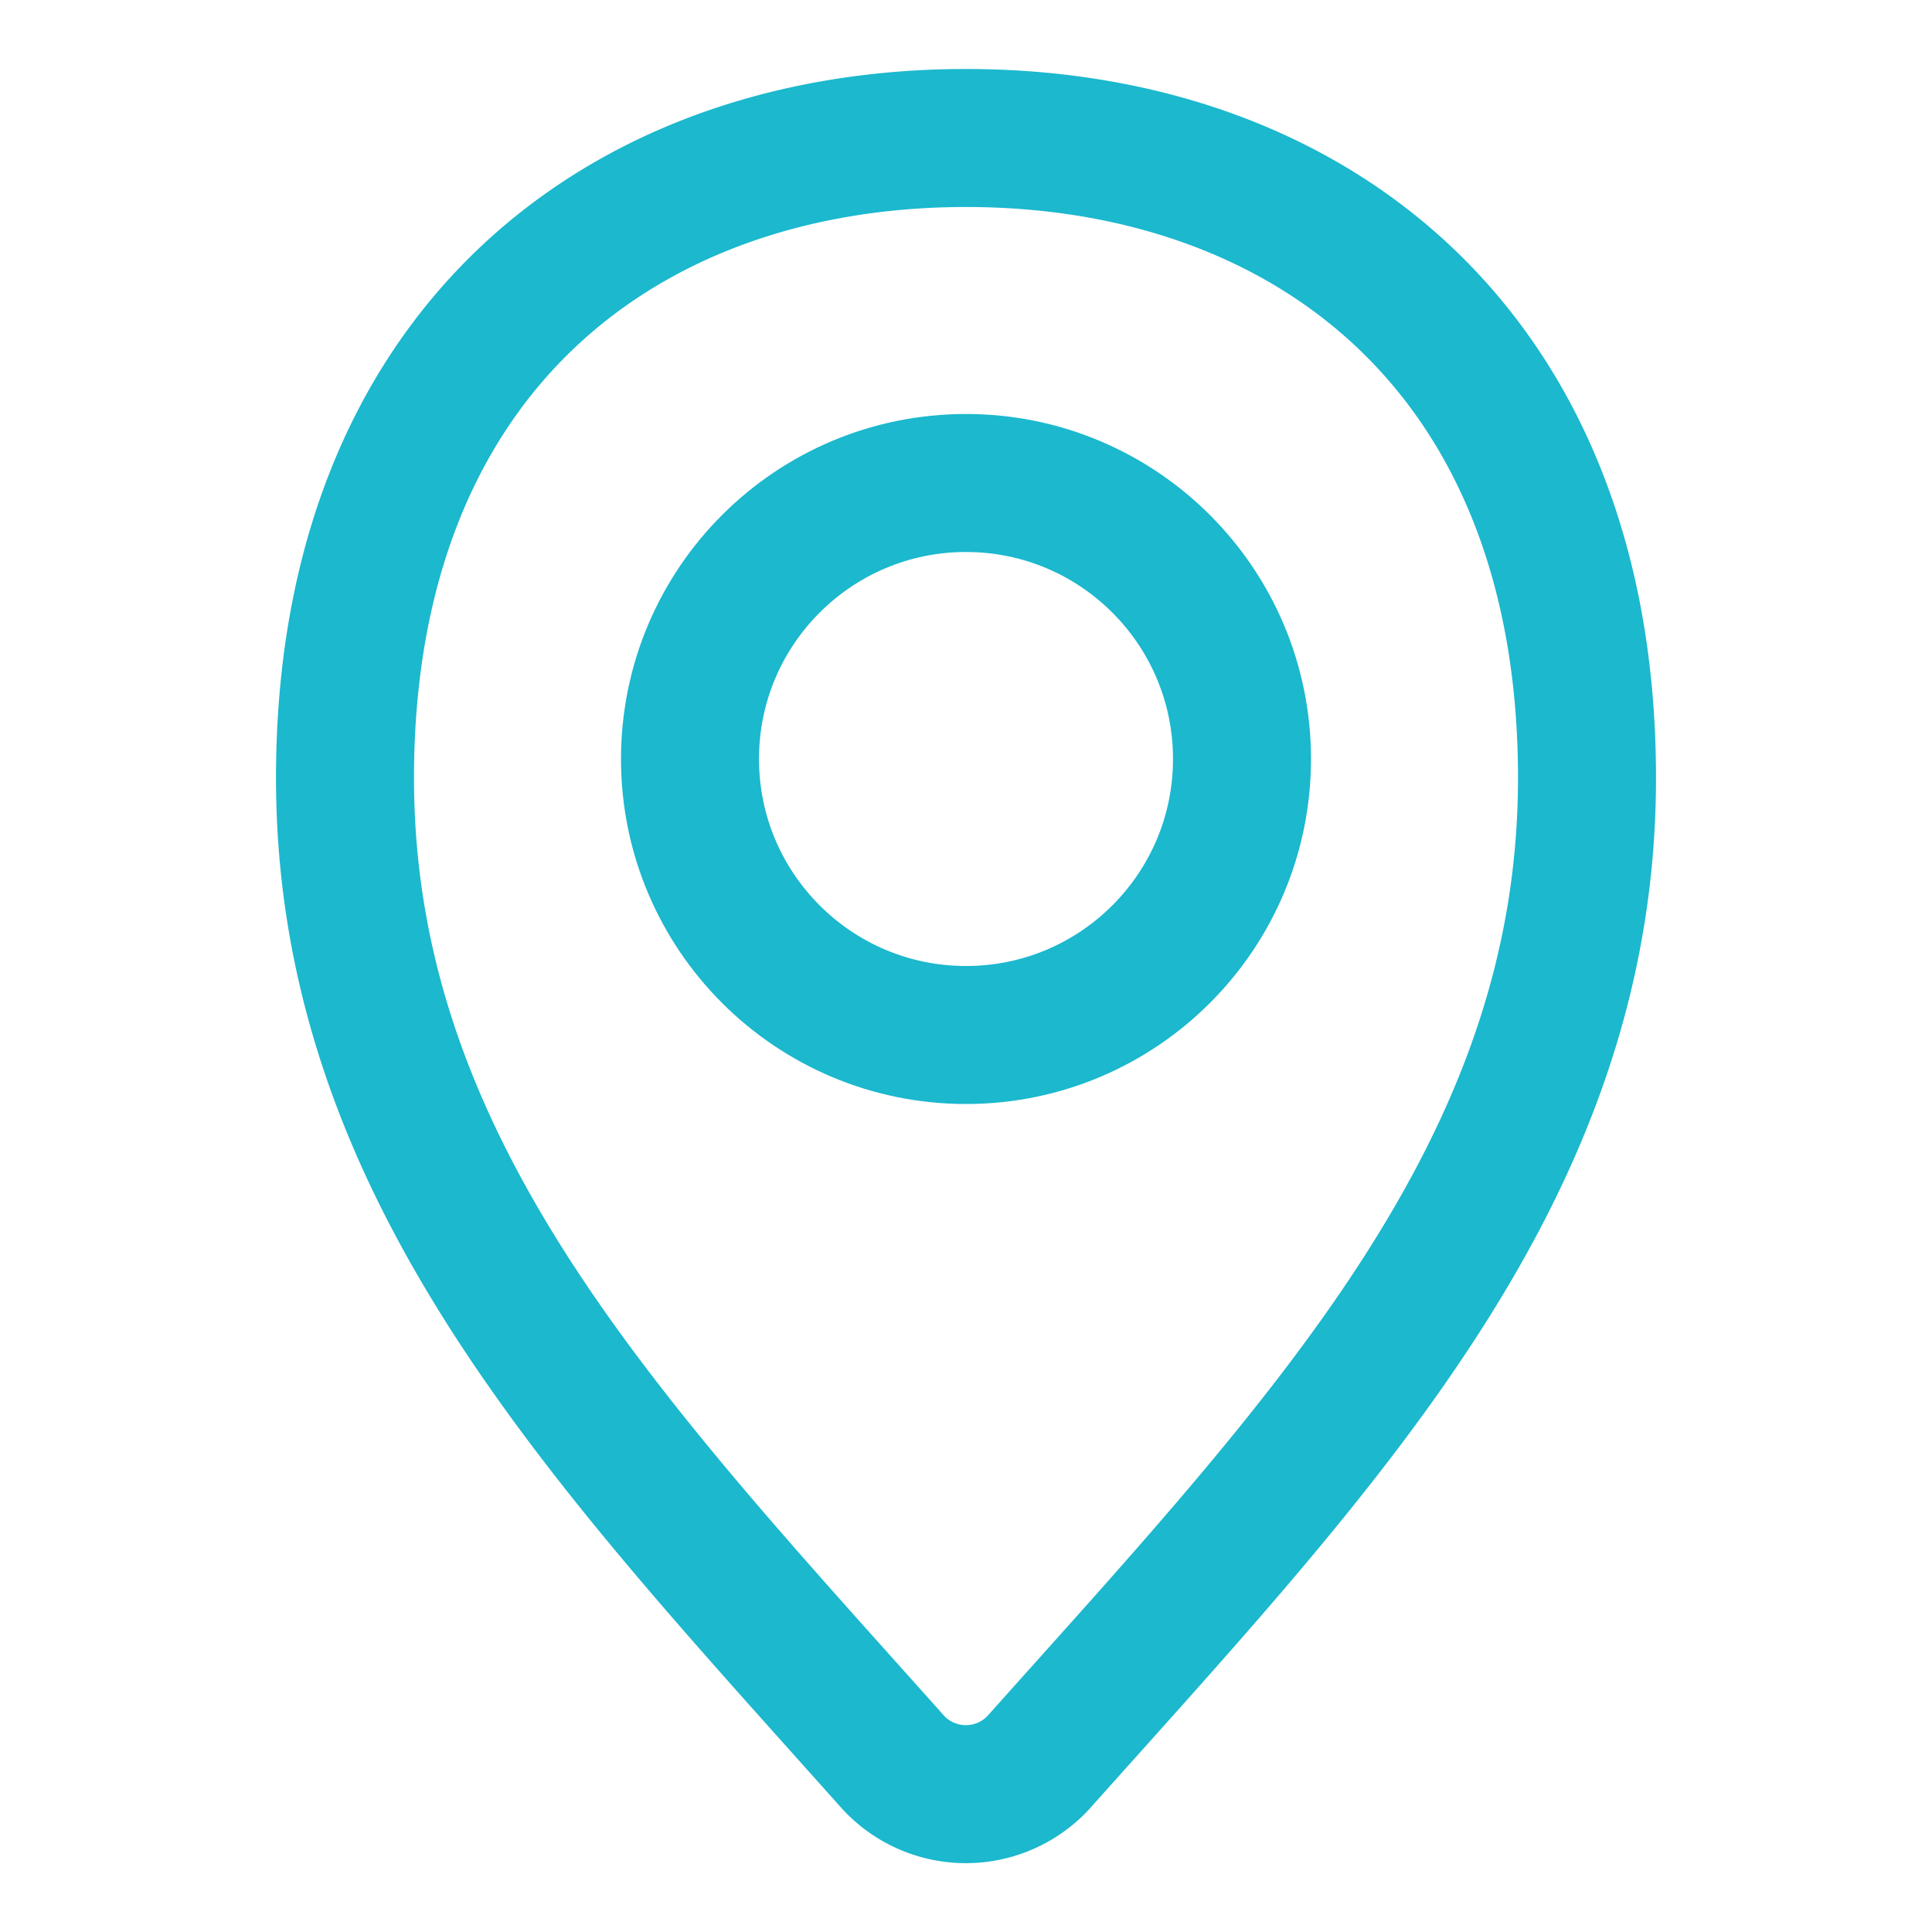 <svg xmlns="http://www.w3.org/2000/svg" xmlns:xlink="http://www.w3.org/1999/xlink" width="28" height="28" viewBox="0 0 28 28">
  <defs>
    <clipPath id="clip-path">
      <rect id="Rectangle_3133" data-name="Rectangle 3133" width="28" height="28" transform="translate(28 727)" fill="#fff" stroke="#707070" stroke-width="1"/>
    </clipPath>
  </defs>
  <g id="i-map" transform="translate(-28 -727)" clip-path="url(#clip-path)">
    <g id="Group_6397" data-name="Group 6397" transform="translate(-52 -42)">
      <path id="Path_194" data-name="Path 194" d="M18.5,9.774c0,5.7-3.827,9.651-7.952,14.271a1.434,1.434,0,0,1-2.1,0C4.327,19.425.5,15.476.5,9.774.5,3.591,4.529.5,9.5.5S18.5,3.591,18.5,9.774Z" transform="translate(84.5 770.5)" fill="none" stroke="#1bb8ce" stroke-linecap="round" stroke-linejoin="round" stroke-miterlimit="10" stroke-width="2"/>
      <circle id="Ellipse_42" data-name="Ellipse 42" cx="4" cy="4" r="4" transform="translate(90 776)" fill="none" stroke="#1bb8ce" stroke-linecap="round" stroke-linejoin="round" stroke-miterlimit="10" stroke-width="2"/>
      <rect id="Rectangle_399" data-name="Rectangle 399" width="24" height="24" transform="translate(82 771)" fill="none"/>
    </g>
  </g>
</svg>
